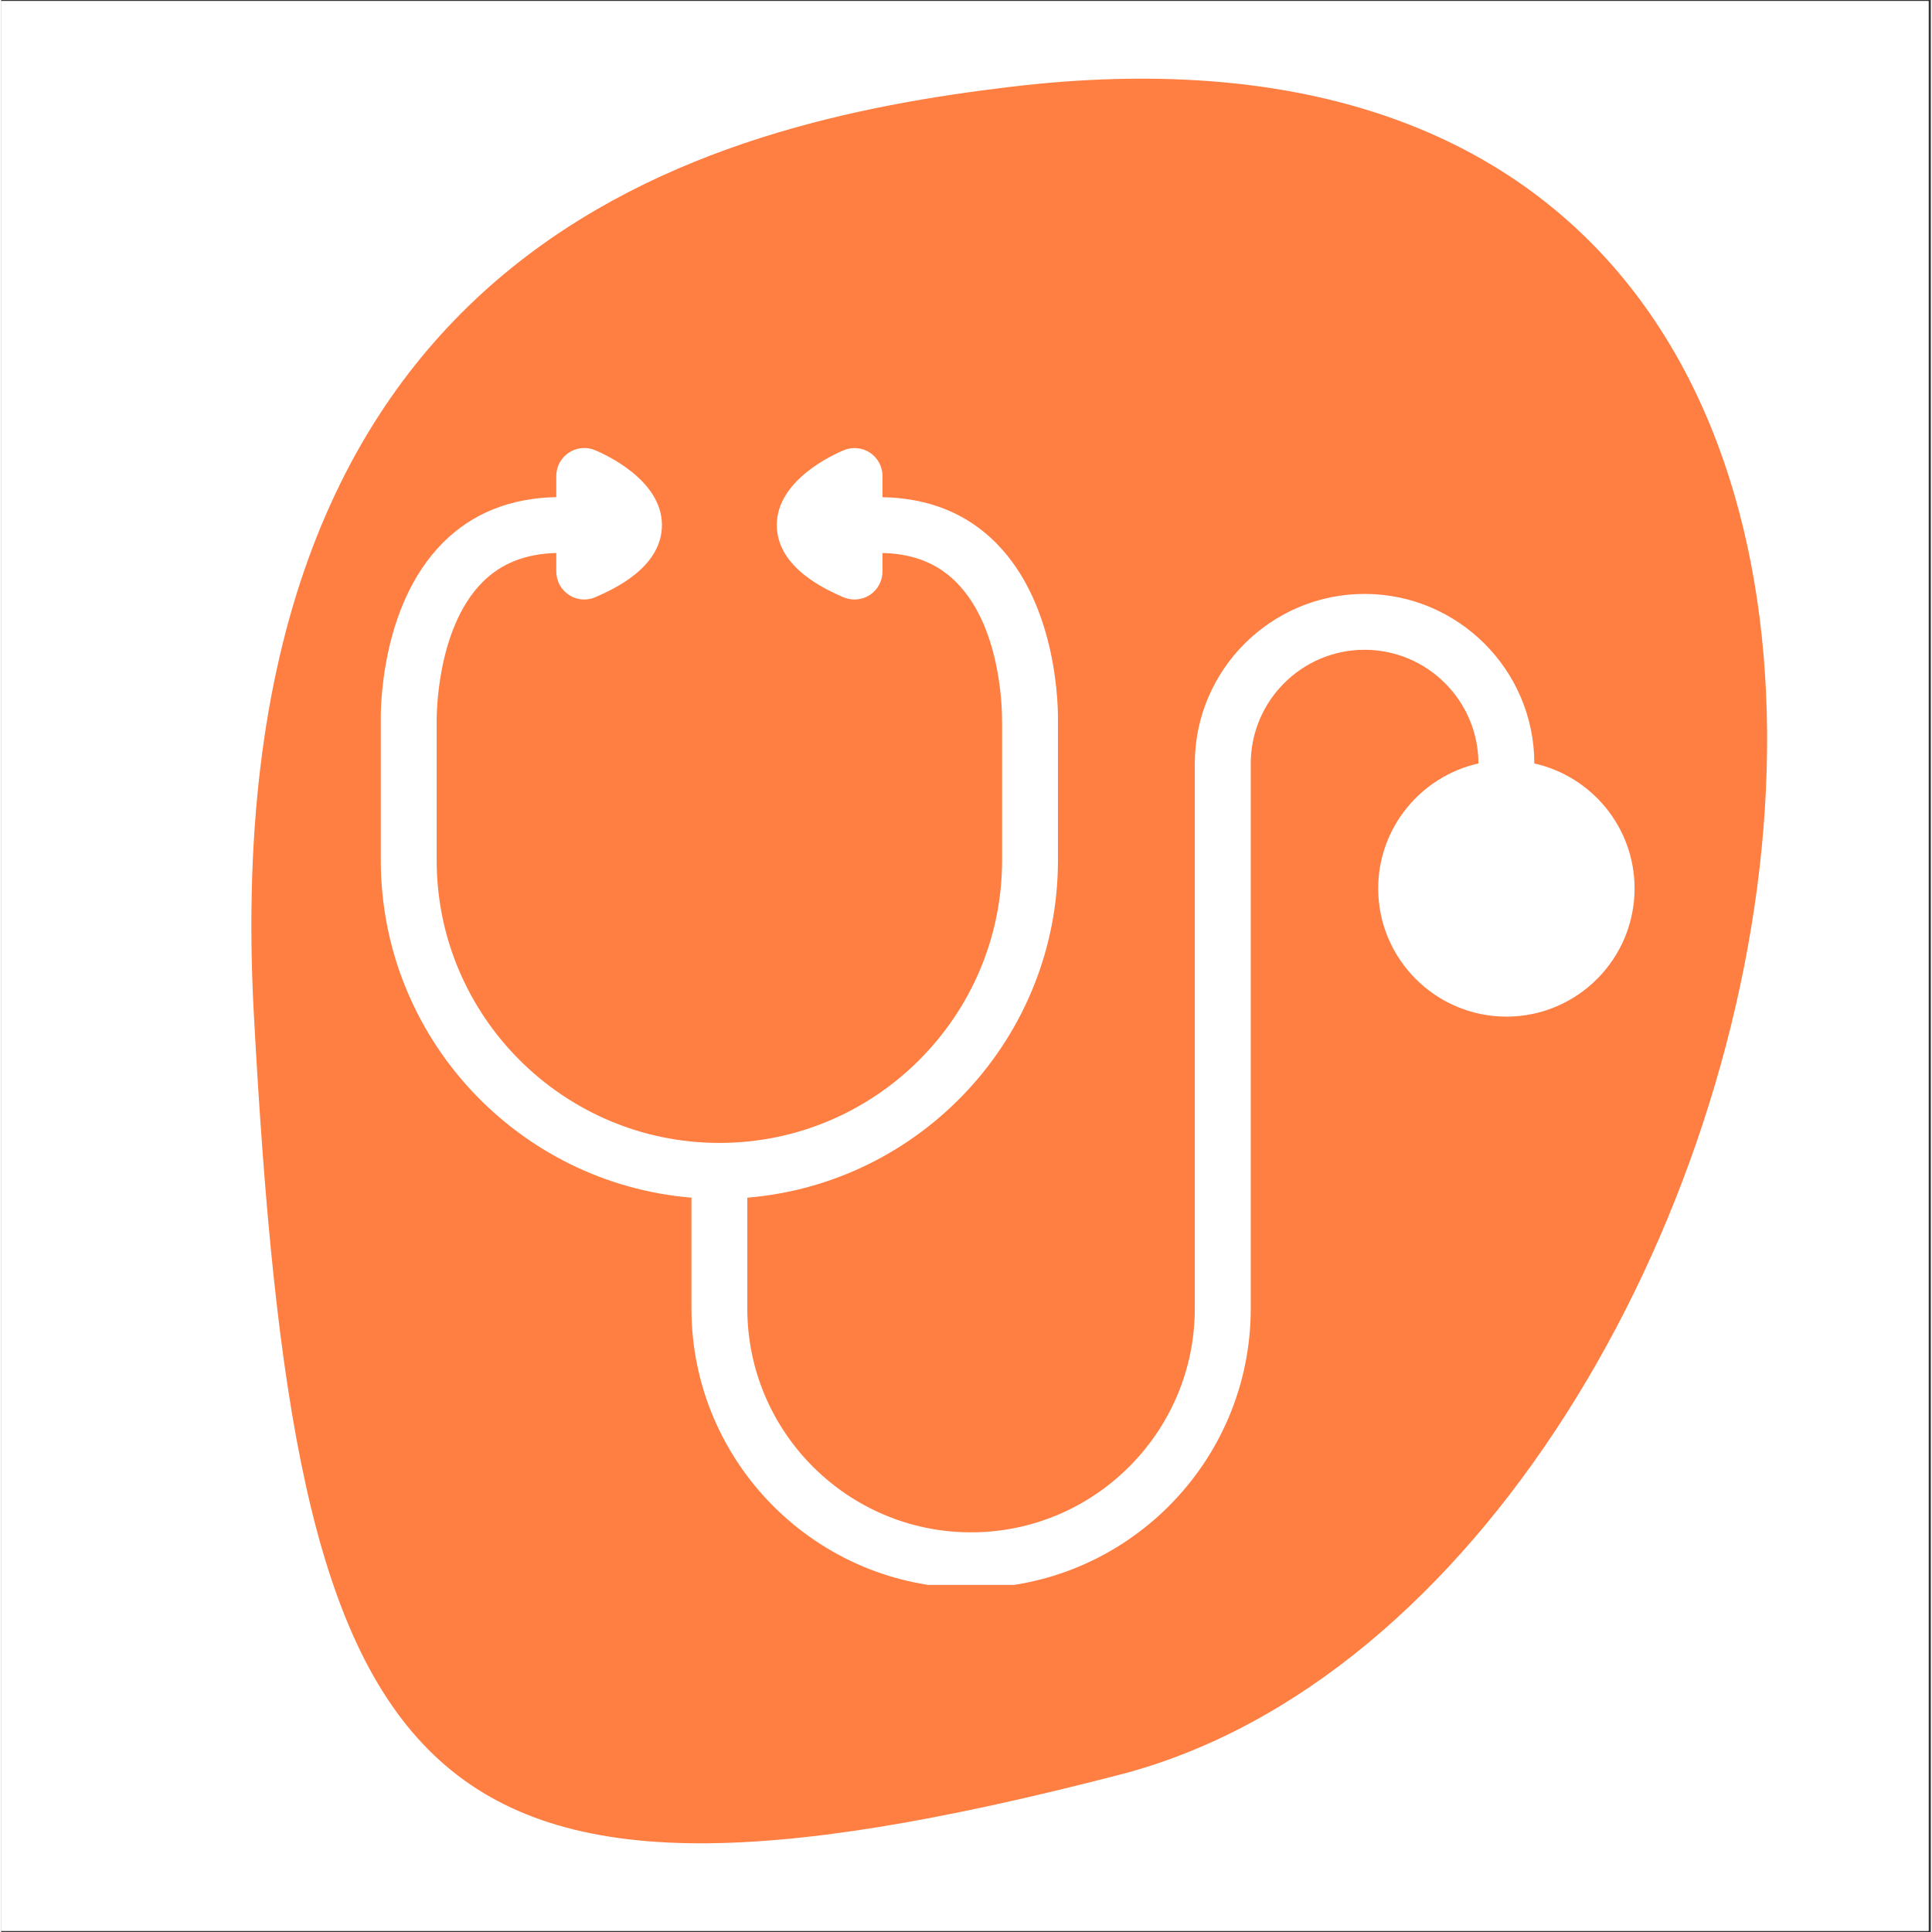 <svg xmlns="http://www.w3.org/2000/svg" xmlns:xlink="http://www.w3.org/1999/xlink" width="132" zoomAndPan="magnify" viewBox="0 0 98.88 99" height="132" preserveAspectRatio="xMidYMid meet" version="1.0"><rect x="0" y="0" width="98.88" height="99" fill="#333333" stroke="none"/><defs><clipPath id="01c5488a3b"><path d="M 0 0.059 L 98.762 0.059 L 98.762 98.938 L 0 98.938 Z M 0 0.059 " clip-rule="nonzero"/></clipPath><clipPath id="7fbea06b86"><path d="M 12 4 L 91 4 L 91 95 L 12 95 Z M 12 4 " clip-rule="nonzero"/></clipPath><clipPath id="f9d67eaa0a"><path d="M -12.996 90.219 L 23.531 -29.426 L 118.82 -0.336 L 82.289 119.312 Z M -12.996 90.219 " clip-rule="nonzero"/></clipPath><clipPath id="4bc742e5e0"><path d="M -12.996 90.219 L 23.531 -29.426 L 118.82 -0.336 L 82.289 119.312 Z M -12.996 90.219 " clip-rule="nonzero"/></clipPath><clipPath id="5e164ee69a"><path d="M 19.402 22.785 L 83.824 22.785 L 83.824 81.215 L 19.402 81.215 Z M 19.402 22.785 " clip-rule="nonzero"/></clipPath></defs><g clip-path="url(#01c5488a3b)"><path fill="#ffffff" d="M 0 0.059 L 98.879 0.059 L 98.879 98.941 L 0 98.941 Z M 0 0.059 " fill-opacity="1" fill-rule="nonzero"/><path fill="#ffffff" d="M 0 0.059 L 98.879 0.059 L 98.879 98.941 L 0 98.941 Z M 0 0.059 " fill-opacity="1" fill-rule="nonzero"/></g><g clip-path="url(#7fbea06b86)"><g clip-path="url(#f9d67eaa0a)"><g clip-path="url(#4bc742e5e0)"><path fill="#ff7e41" d="M 51.66 4.457 C 36.441 6.289 10.789 12.301 12.949 52 C 15.105 91.703 20.582 100.445 57.309 90.941 C 94.035 81.438 110.641 -2.648 51.66 4.457 " fill-opacity="1" fill-rule="nonzero"/></g></g></g><g clip-path="url(#5e164ee69a)"><path fill="#ffffff" d="M 78.562 39.121 C 78.559 34.332 74.656 30.434 69.863 30.434 C 65.066 30.434 61.164 34.336 61.164 39.133 L 61.164 67.055 C 61.164 73.375 56.02 78.52 49.699 78.52 C 43.379 78.52 38.234 73.375 38.234 67.055 L 38.234 61.371 C 47.133 60.641 54.152 53.168 54.152 44.086 L 54.152 37.008 C 54.152 37.004 54.152 37 54.152 36.992 C 54.164 36.398 54.176 31.027 50.969 27.812 C 49.457 26.293 47.504 25.52 45.16 25.477 L 45.16 24.391 C 45.16 23.914 44.922 23.465 44.523 23.199 C 44.125 22.934 43.617 22.887 43.176 23.07 C 42.605 23.309 39.766 24.605 39.746 26.879 C 39.727 29.102 42.305 30.23 43.152 30.602 C 43.336 30.68 43.531 30.719 43.727 30.719 C 44 30.719 44.273 30.641 44.512 30.488 C 44.918 30.223 45.16 29.77 45.16 29.285 L 45.16 28.336 C 46.723 28.375 47.965 28.859 48.934 29.828 C 51.375 32.266 51.289 36.879 51.285 36.965 C 51.285 36.977 51.289 36.988 51.289 37 C 51.289 37 51.289 37.004 51.289 37.008 L 51.289 44.082 C 51.289 52.07 44.789 58.566 36.805 58.566 C 28.816 58.566 22.316 52.07 22.316 44.082 L 22.316 37.008 C 22.316 37 22.316 36.992 22.316 36.984 C 22.316 36.977 22.316 36.973 22.316 36.965 C 22.316 36.918 22.242 32.262 24.664 29.832 C 25.633 28.859 26.883 28.379 28.445 28.336 L 28.445 29.285 C 28.445 29.77 28.688 30.219 29.094 30.484 C 29.332 30.641 29.602 30.719 29.879 30.719 C 30.074 30.719 30.27 30.68 30.453 30.598 C 31.301 30.227 33.879 29.102 33.859 26.879 C 33.836 24.602 30.996 23.305 30.43 23.066 C 29.988 22.883 29.48 22.934 29.082 23.199 C 28.684 23.465 28.445 23.91 28.445 24.391 L 28.445 25.473 C 26.102 25.52 24.148 26.293 22.637 27.809 C 19.379 31.074 19.441 36.555 19.453 37.016 L 19.453 44.082 C 19.453 53.168 26.473 60.637 35.371 61.371 L 35.371 67.055 C 35.371 74.957 41.797 81.383 49.699 81.383 C 57.602 81.383 64.031 74.957 64.031 67.055 L 64.031 39.133 C 64.031 35.914 66.648 33.297 69.863 33.297 C 73.078 33.297 75.691 35.91 75.699 39.121 C 72.766 39.777 70.562 42.398 70.562 45.527 C 70.562 49.148 73.512 52.094 77.133 52.094 C 80.754 52.094 83.699 49.148 83.699 45.527 C 83.699 42.398 81.496 39.777 78.562 39.121 Z M 78.562 39.121 " fill-opacity="1" fill-rule="nonzero"/></g></svg>